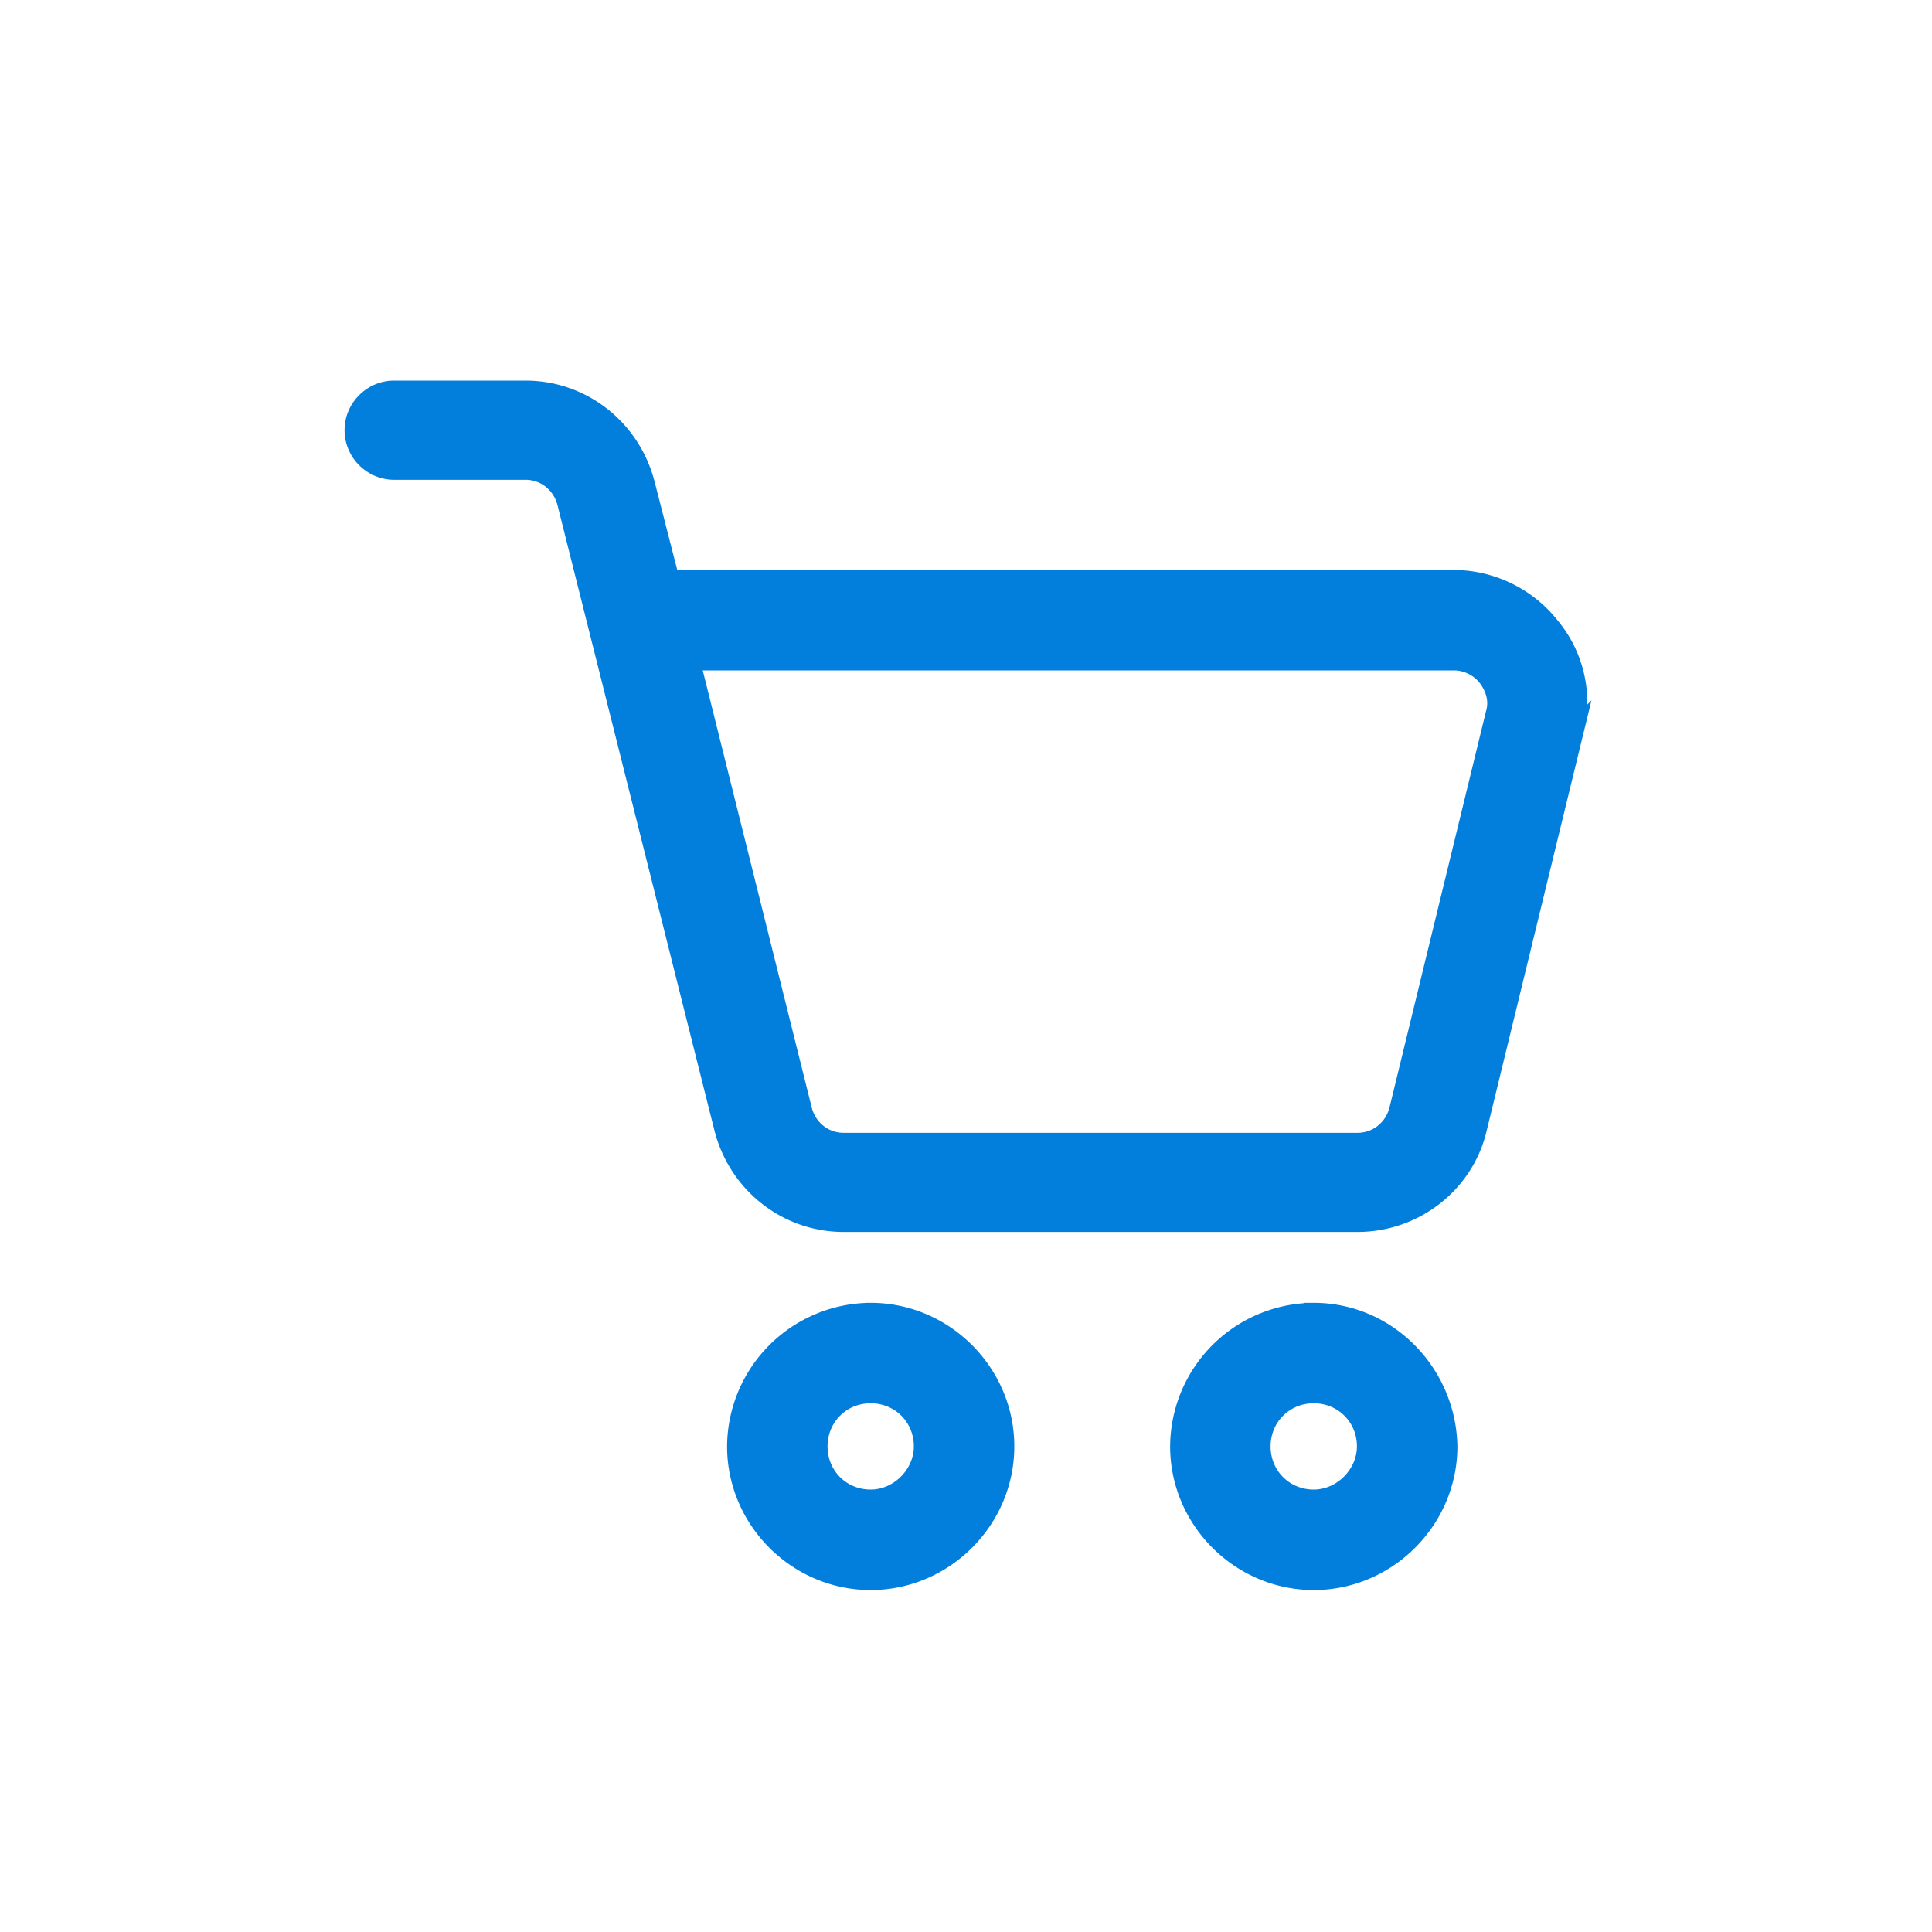 <svg xmlns="http://www.w3.org/2000/svg" width="50" height="50" viewBox="0 0 50 50">
    <g fill="#027EDD" fill-rule="nonzero" stroke="#027EDD" stroke-width=".5">
        <path d="M40.133 16.233a3.208 3.208 0 0 0-2.5-1.233h-20.3l-.633-2.467c-.367-1.433-1.633-2.433-3.1-2.433h-3.4c-.567 0-1.033.467-1.033 1.033 0 .567.466 1.034 1.033 1.034h3.4c.5 0 .933.333 1.067.833l4.066 16.2c.367 1.433 1.634 2.433 3.1 2.433h13.3c1.467 0 2.767-1 3.1-2.433l2.5-10.267a3.056 3.056 0 0 0-.6-2.7zM38.7 18.467l-2.5 10.266c-.133.5-.567.834-1.067.834h-13.3c-.5 0-.933-.334-1.066-.834l-2.9-11.633h19.766c.334 0 .667.167.867.433.2.267.3.6.2.934zM22.533 33.967a3.486 3.486 0 0 0-3.466 3.466c0 1.9 1.566 3.467 3.466 3.467 1.9 0 3.467-1.567 3.467-3.467 0-1.9-1.567-3.466-3.467-3.466zm0 4.833c-.766 0-1.366-.6-1.366-1.367 0-.766.6-1.366 1.366-1.366.767 0 1.367.6 1.367 1.366 0 .734-.633 1.367-1.367 1.367zM34 33.967a3.486 3.486 0 0 0-3.467 3.466c0 1.9 1.567 3.467 3.467 3.467 1.9 0 3.467-1.567 3.467-3.467-.034-1.9-1.567-3.466-3.467-3.466zm0 4.833c-.767 0-1.367-.6-1.367-1.367 0-.766.6-1.366 1.367-1.366s1.367.6 1.367 1.366c0 .734-.634 1.367-1.367 1.367z"/>
    </g>
</svg>
